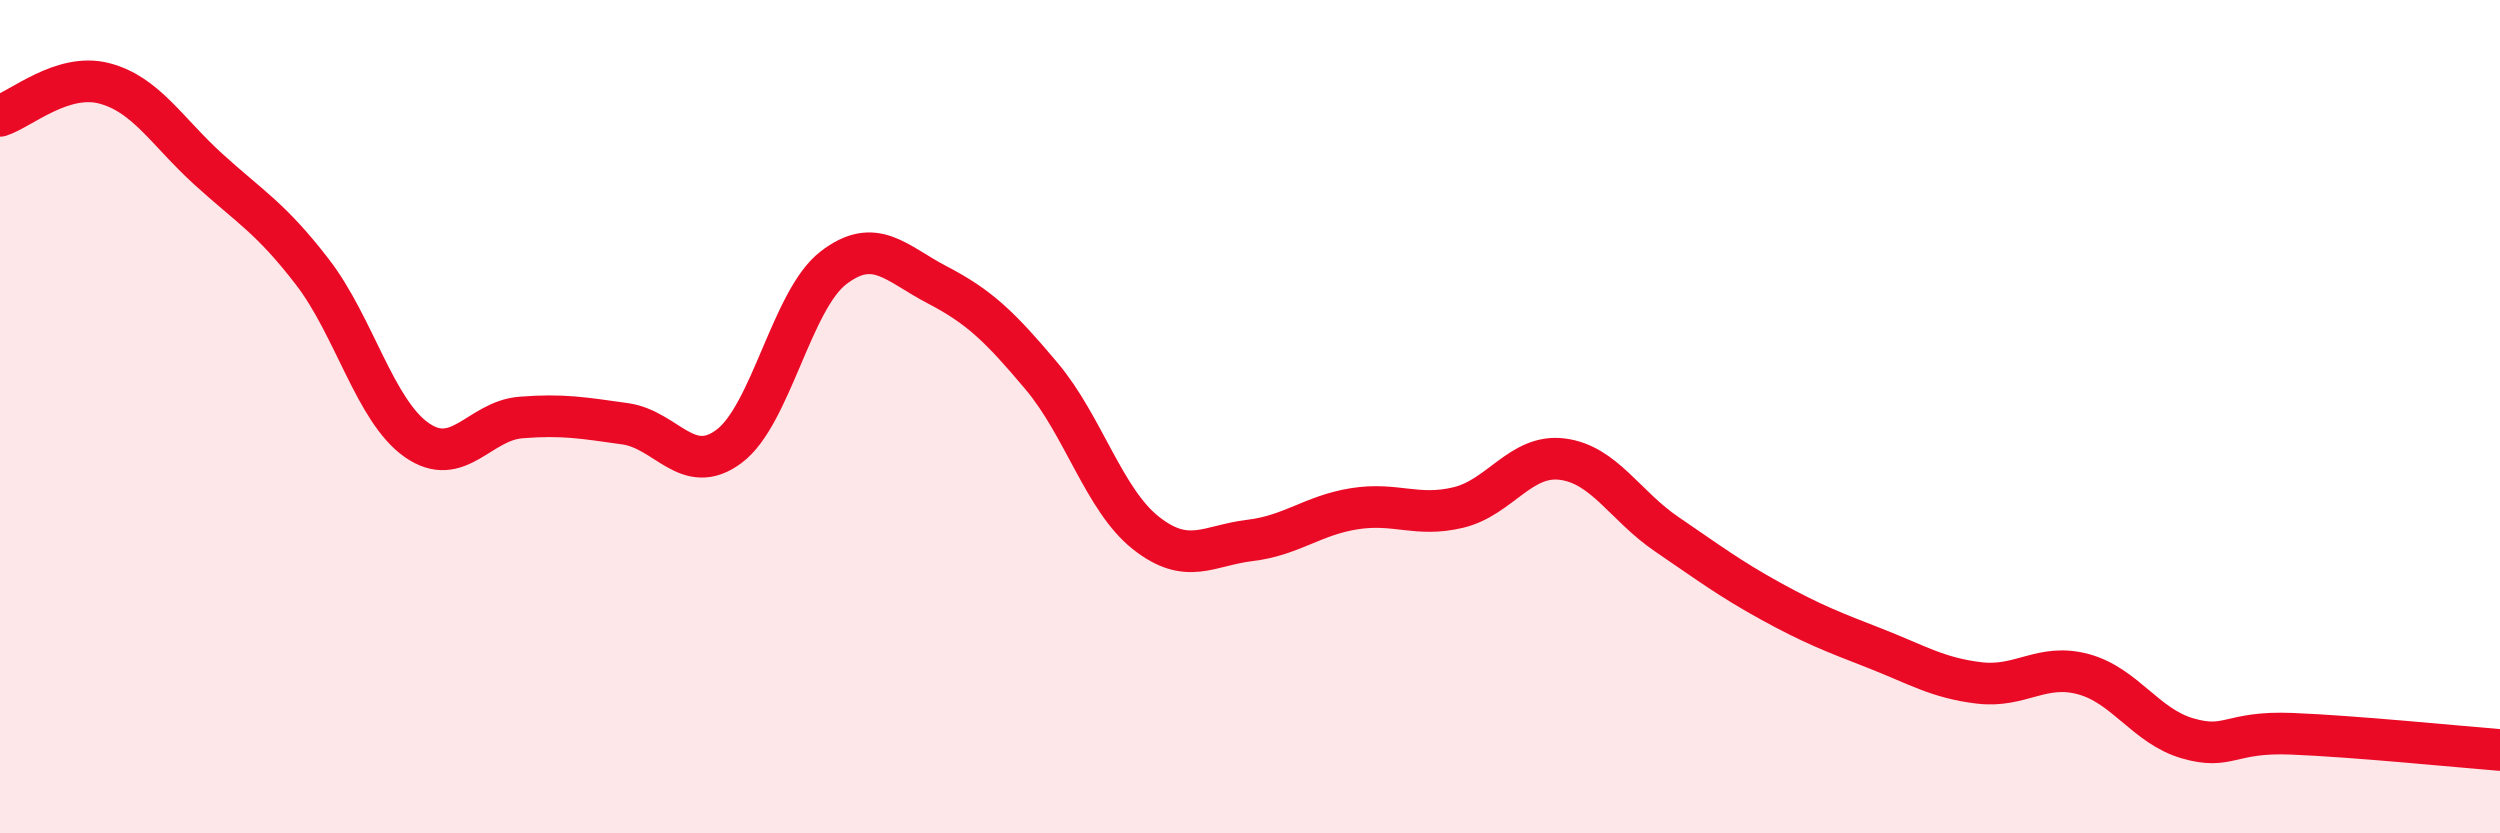 
    <svg width="60" height="20" viewBox="0 0 60 20" xmlns="http://www.w3.org/2000/svg">
      <path
        d="M 0,2.78 C 0.5,2.62 1.5,1.74 2.5,2 C 3.5,2.26 4,3.15 5,4.06 C 6,4.97 6.5,5.23 7.5,6.53 C 8.5,7.83 9,9.86 10,10.56 C 11,11.26 11.5,10.1 12.5,10.02 C 13.5,9.94 14,10.03 15,10.17 C 16,10.31 16.5,11.46 17.5,10.71 C 18.5,9.96 19,7.2 20,6.43 C 21,5.66 21.5,6.32 22.5,6.84 C 23.5,7.36 24,7.84 25,9.03 C 26,10.22 26.5,12 27.5,12.79 C 28.5,13.58 29,13.09 30,12.97 C 31,12.85 31.5,12.37 32.5,12.21 C 33.5,12.05 34,12.42 35,12.18 C 36,11.94 36.5,10.89 37.5,11.02 C 38.5,11.15 39,12.14 40,12.82 C 41,13.5 41.5,13.88 42.5,14.43 C 43.5,14.98 44,15.17 45,15.56 C 46,15.95 46.5,16.27 47.5,16.39 C 48.5,16.51 49,15.91 50,16.18 C 51,16.45 51.5,17.43 52.5,17.72 C 53.5,18.01 53.5,17.55 55,17.61 C 56.5,17.67 59,17.92 60,18L60 20L0 20Z"
        fill="#EB0A25"
        opacity="0.1"
        stroke-linecap="round"
        stroke-linejoin="round"
      />
      <path
        d="M 0,2.78 C 0.5,2.62 1.5,1.74 2.5,2 C 3.5,2.26 4,3.15 5,4.06 C 6,4.97 6.5,5.23 7.5,6.53 C 8.5,7.83 9,9.86 10,10.56 C 11,11.26 11.5,10.1 12.5,10.02 C 13.5,9.94 14,10.03 15,10.17 C 16,10.31 16.5,11.46 17.5,10.71 C 18.5,9.96 19,7.2 20,6.43 C 21,5.66 21.5,6.32 22.5,6.84 C 23.5,7.36 24,7.84 25,9.03 C 26,10.22 26.5,12 27.5,12.79 C 28.5,13.58 29,13.09 30,12.97 C 31,12.85 31.5,12.37 32.5,12.21 C 33.5,12.05 34,12.42 35,12.18 C 36,11.94 36.5,10.89 37.5,11.02 C 38.5,11.15 39,12.14 40,12.82 C 41,13.5 41.5,13.88 42.5,14.43 C 43.5,14.98 44,15.17 45,15.56 C 46,15.95 46.5,16.27 47.5,16.39 C 48.5,16.51 49,15.91 50,16.18 C 51,16.45 51.5,17.43 52.5,17.72 C 53.5,18.01 53.5,17.55 55,17.61 C 56.5,17.67 59,17.92 60,18"
        stroke="#EB0A25"
        stroke-width="1"
        fill="none"
        stroke-linecap="round"
        stroke-linejoin="round"
      />
    </svg>
  
